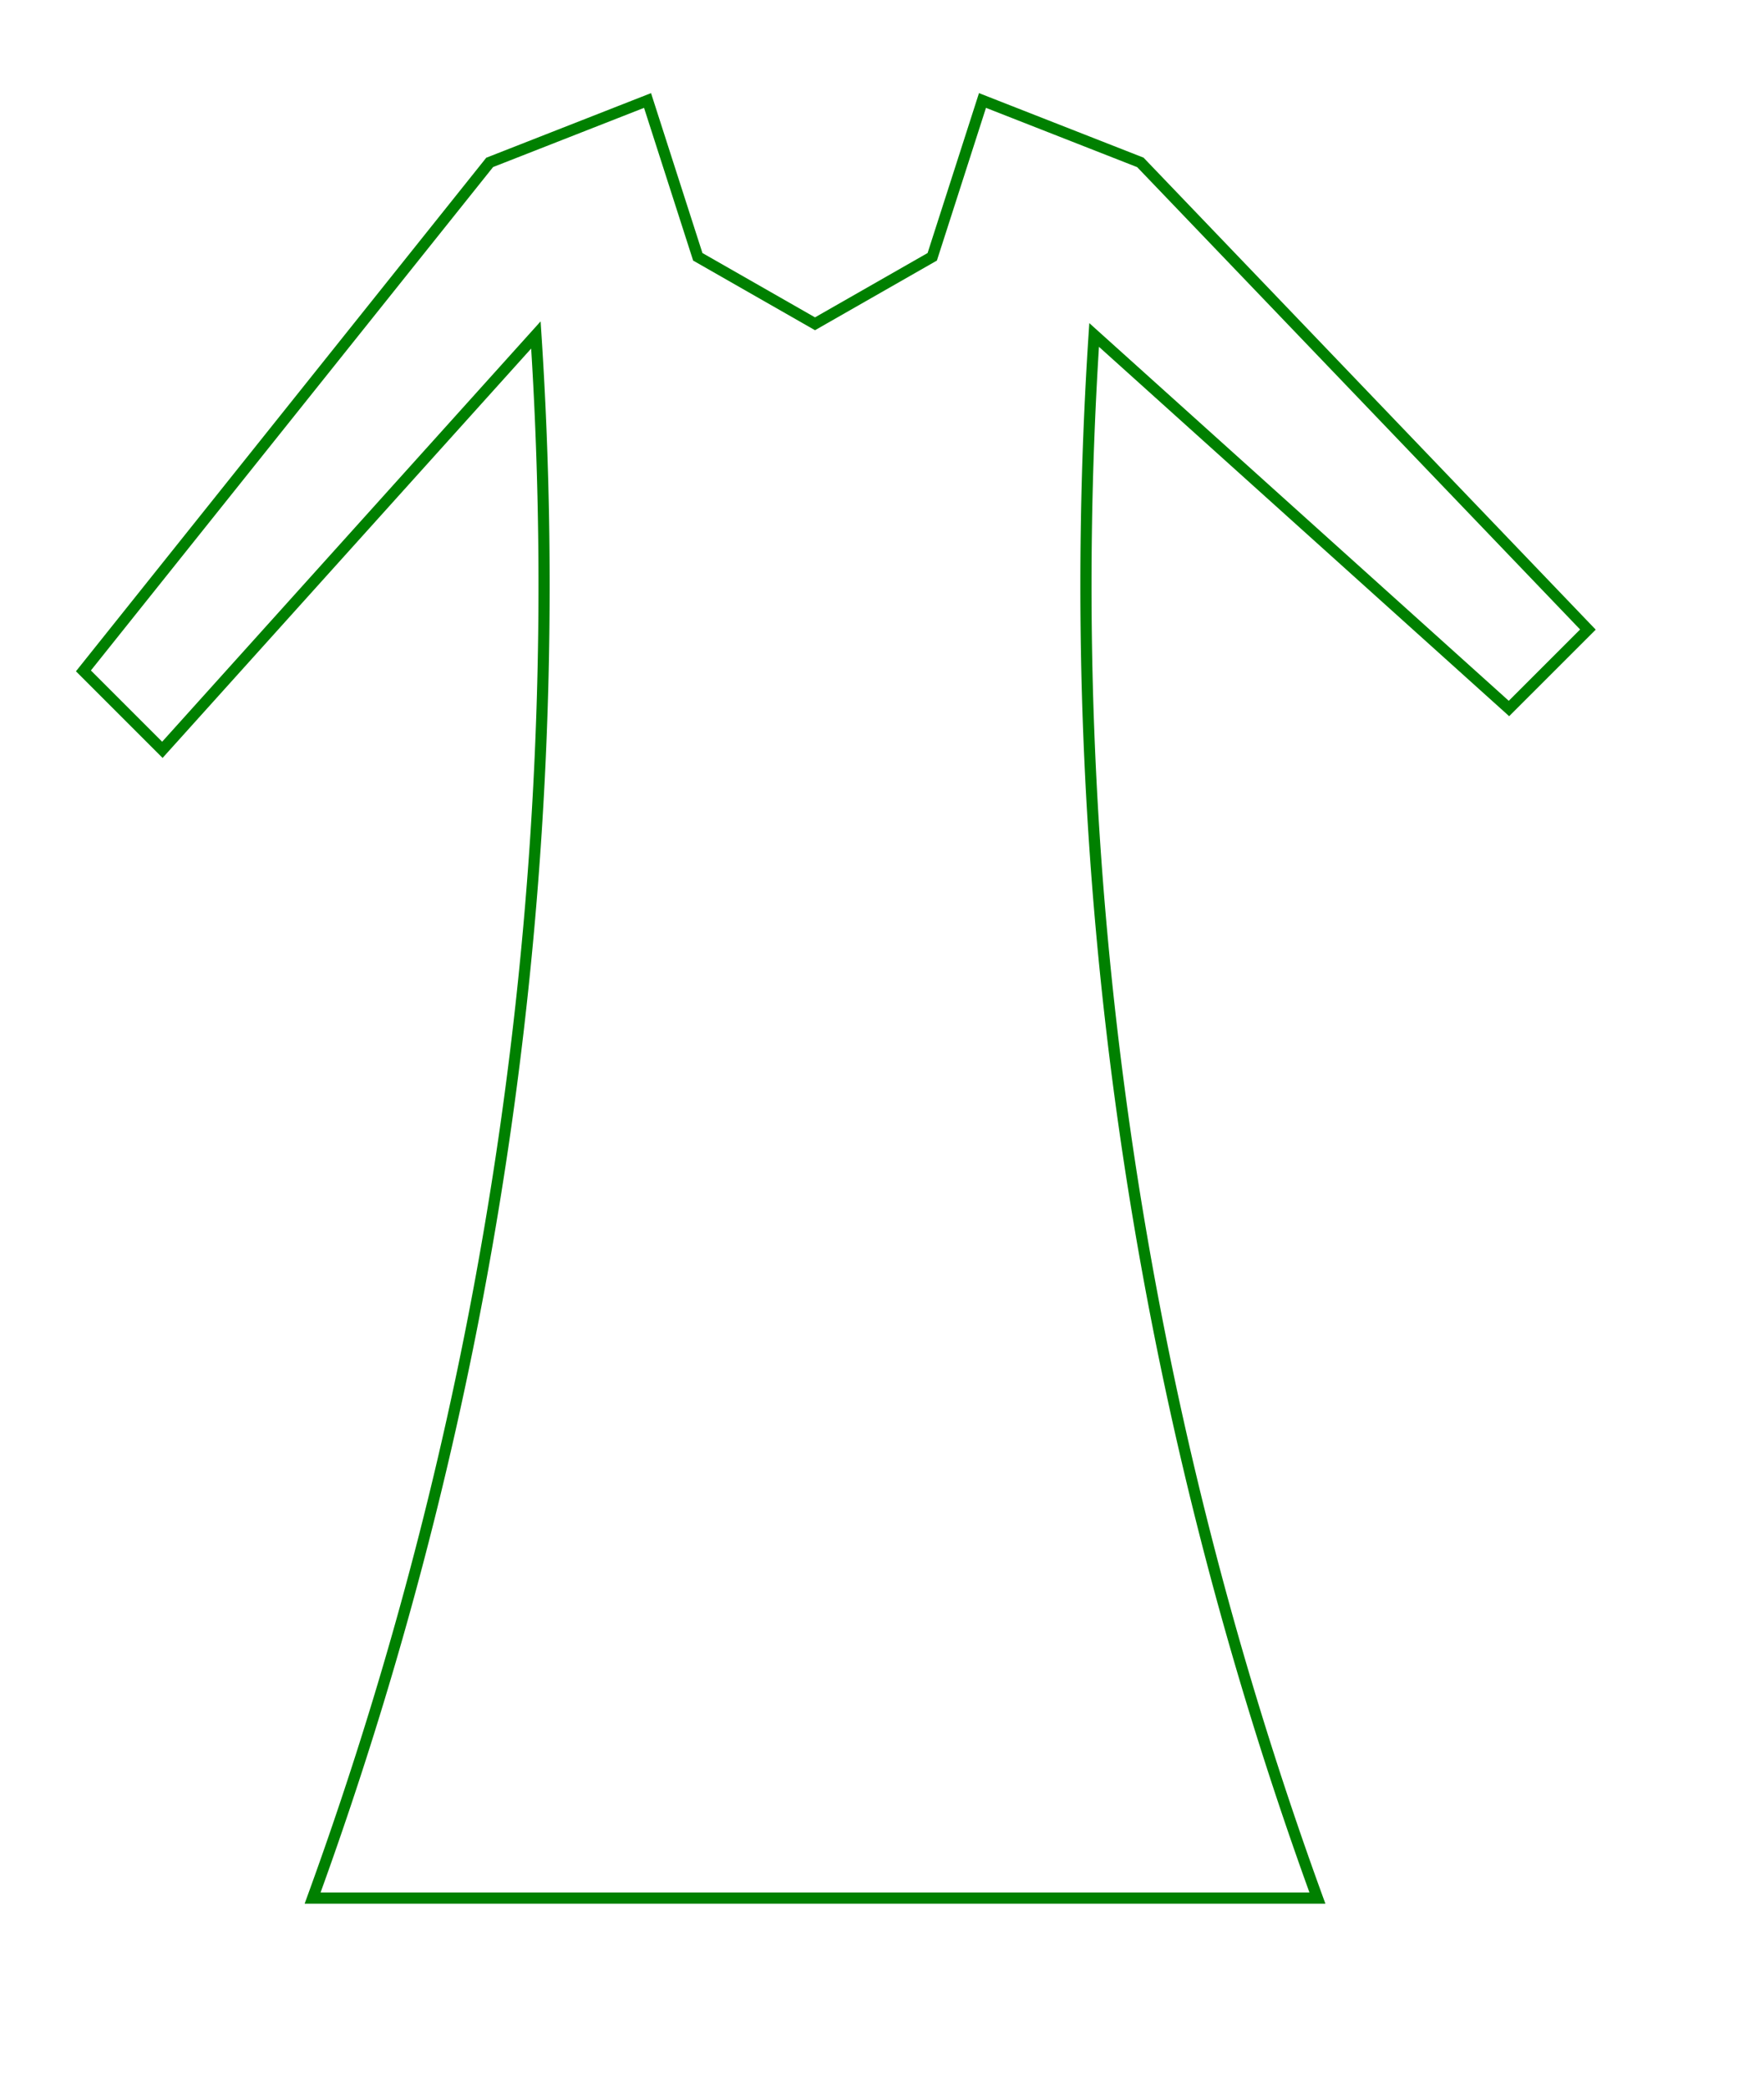 <svg width="158" height="187" viewBox="-73 -9 158 187" xmlns="http://www.w3.org/2000/svg"><path d="M 0 161 L 45 161 A 343.773 343.773 0 0 1 25 21 L 62.157 54.456 L 69.228 47.386 L 29.141 5.545 L 15 0 L 10.5 14 L 0 20 L -10.5 14 L -15 0 L -29.141 5.545 L -65.528 51.086 L -58.456 58.157 L -25 21 A 343.773 343.773 0 0 1 -45 161 L 0 161 Z" stroke="green" stroke-width="1" fill="none" /></svg>